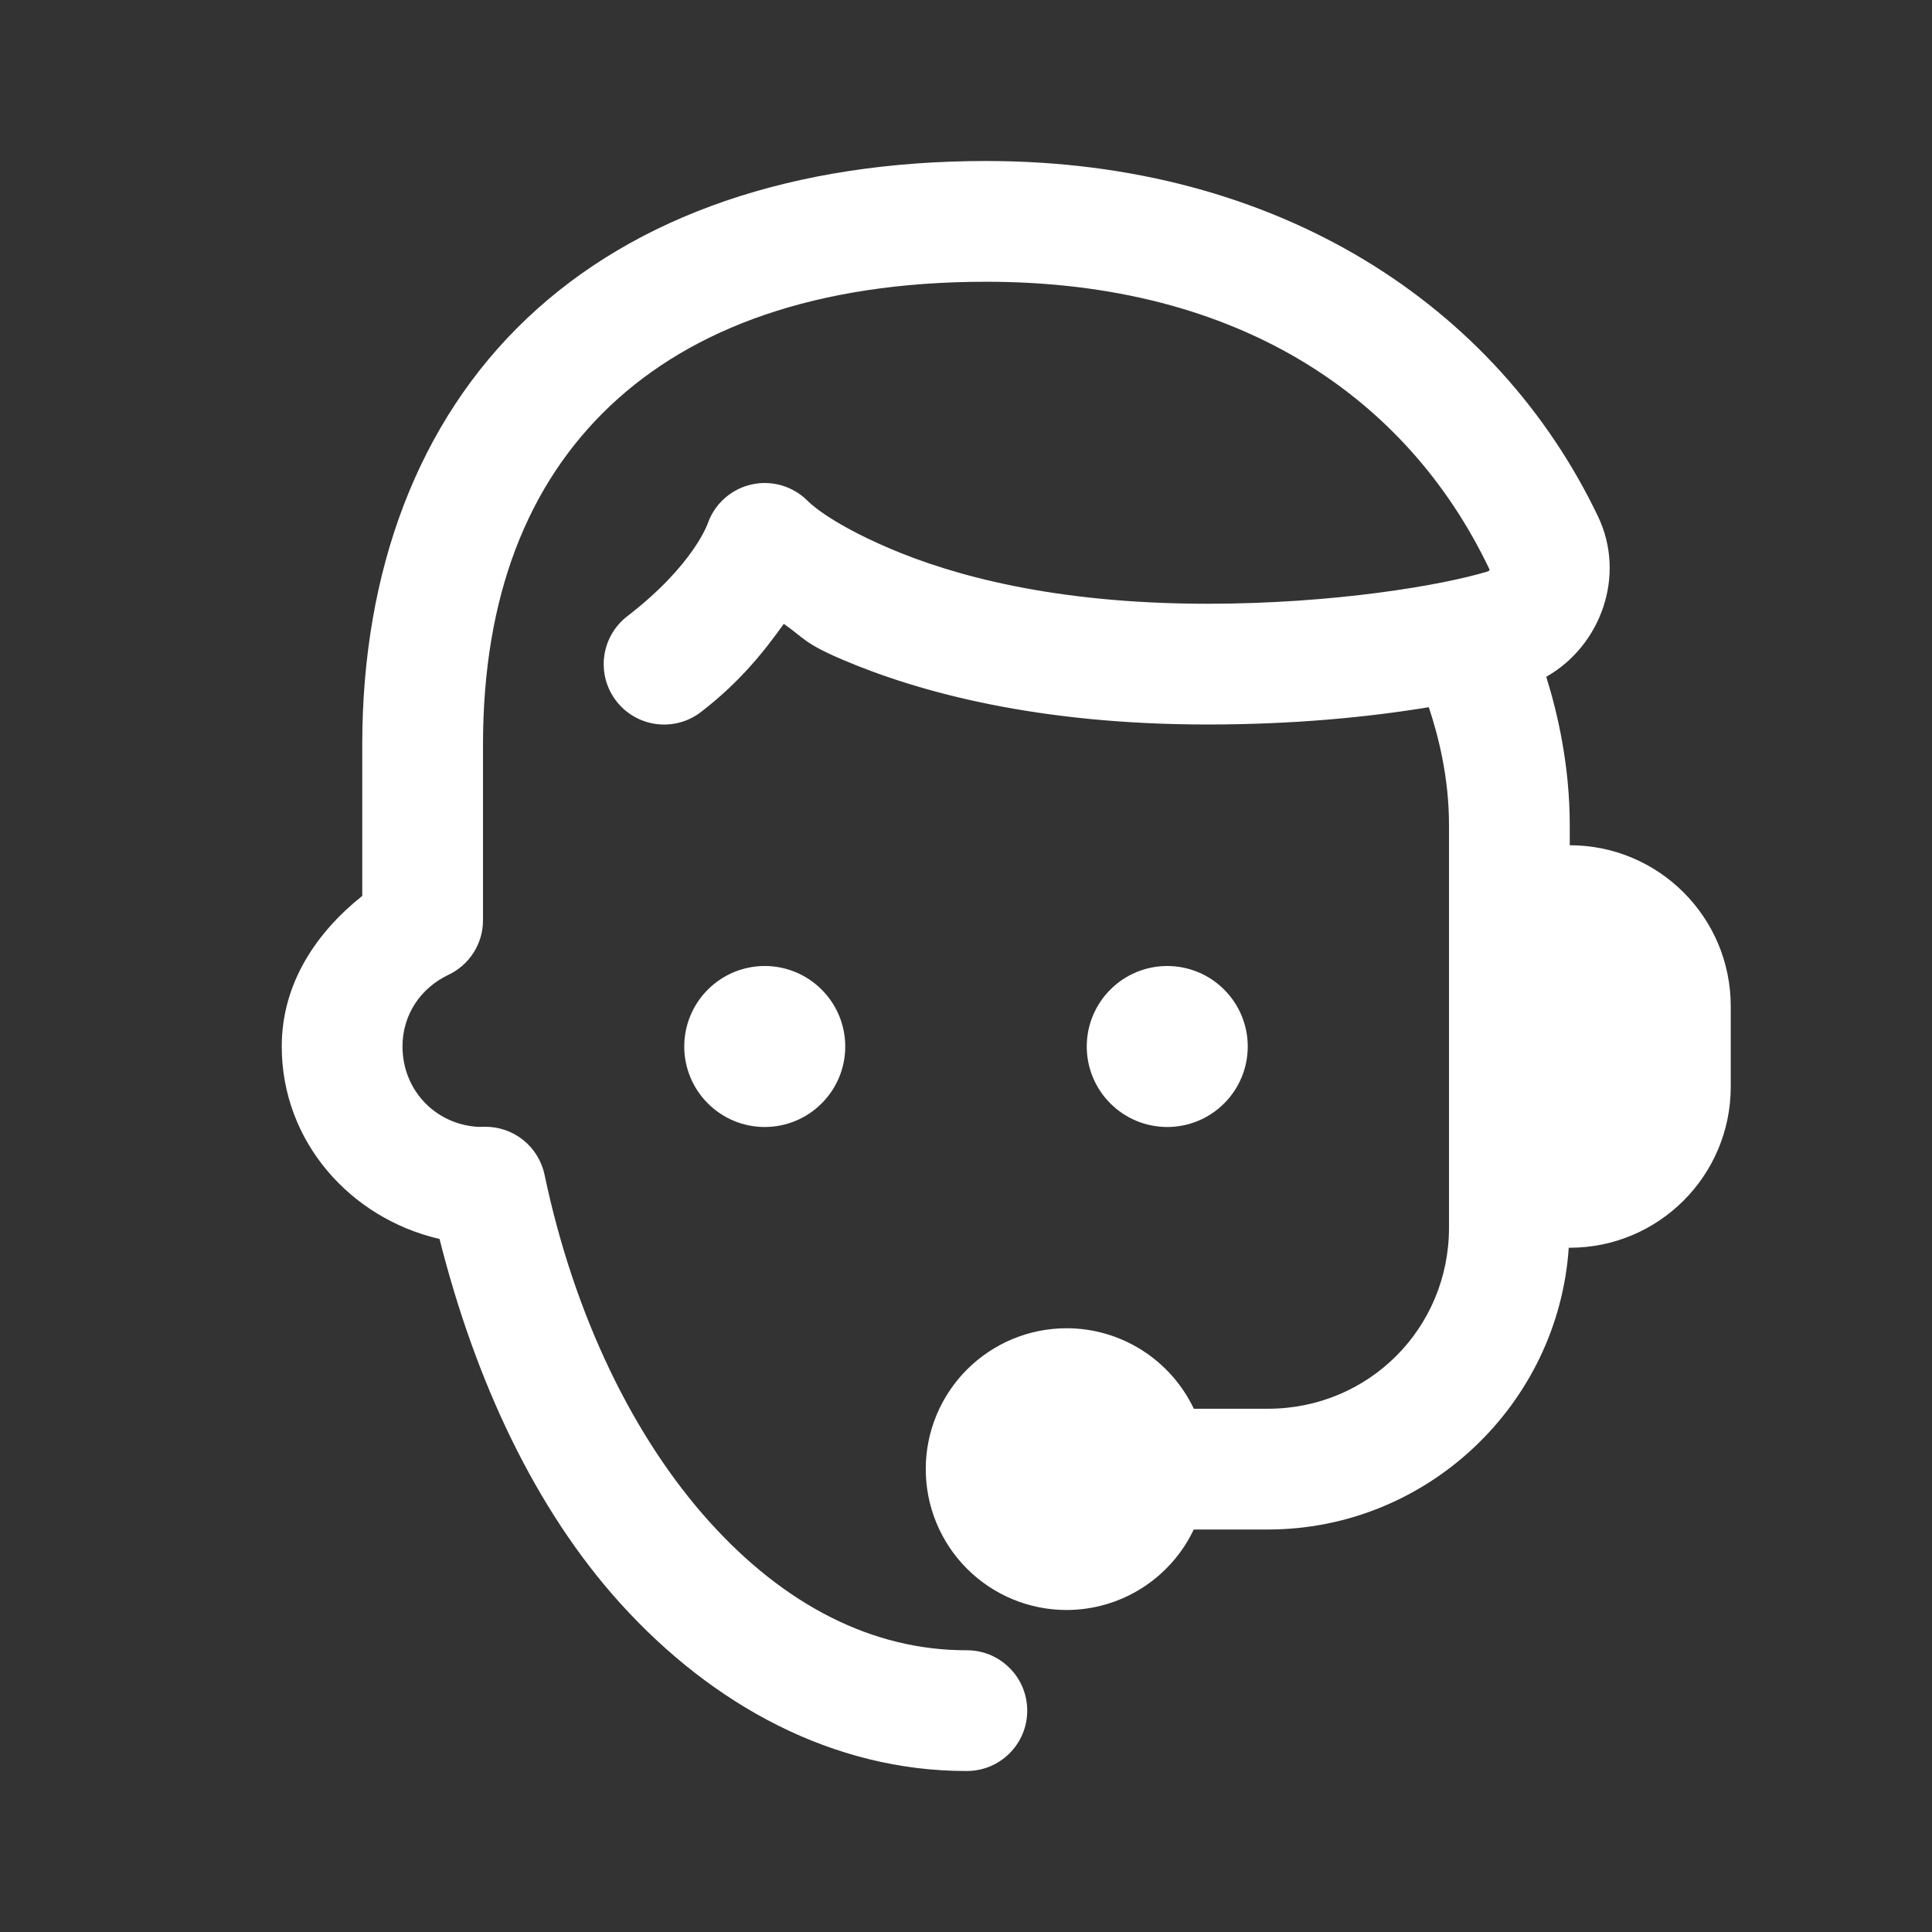 <svg width="42" height="42" viewBox="0 0 42 42" fill="none" xmlns="http://www.w3.org/2000/svg">
<rect x="0" y="0" width="42" height="42" fill="#333333" stroke="none"/>
<path d="M21.438 3.5C17.257 3.5 13.827 4.676 11.457 6.92C9.087 9.164 7.875 12.411 7.875 16.188V19.476C6.877 20.272 6.125 21.377 6.125 22.75C6.125 24.817 7.616 26.486 9.555 26.934C10.339 30.044 11.643 32.815 13.48 34.85C15.495 37.08 18.119 38.5 21 38.5C21.174 38.502 21.347 38.47 21.508 38.406C21.669 38.341 21.816 38.244 21.94 38.122C22.064 38 22.162 37.855 22.23 37.694C22.297 37.534 22.331 37.361 22.331 37.188C22.331 37.014 22.297 36.841 22.23 36.681C22.162 36.52 22.064 36.375 21.94 36.253C21.816 36.131 21.669 36.034 21.508 35.969C21.347 35.905 21.174 35.873 21 35.875C18.972 35.875 17.064 34.901 15.429 33.089C13.793 31.278 12.489 28.638 11.838 25.537C11.776 25.242 11.614 24.978 11.38 24.788C11.146 24.598 10.854 24.495 10.553 24.495C10.285 24.495 10.268 24.5 10.5 24.5C9.518 24.5 8.75 23.732 8.75 22.75C8.75 22.047 9.154 21.474 9.75 21.191C9.974 21.085 10.164 20.917 10.297 20.707C10.43 20.497 10.5 20.254 10.5 20.005V16.188C10.5 12.957 11.475 10.517 13.262 8.825C15.048 7.133 17.743 6.125 21.438 6.125C26.965 6.125 30.601 8.659 32.372 12.361C32.389 12.398 32.386 12.41 32.32 12.429C31.352 12.722 29.011 13.125 26.25 13.125C22.914 13.125 20.695 12.503 19.33 11.918C17.965 11.334 17.553 10.884 17.553 10.884C17.397 10.729 17.205 10.615 16.993 10.553C16.782 10.491 16.558 10.483 16.343 10.531C16.128 10.578 15.928 10.679 15.762 10.824C15.596 10.969 15.469 11.153 15.393 11.36C15.393 11.36 15.1 12.269 13.636 13.397C13.499 13.502 13.385 13.633 13.299 13.783C13.213 13.932 13.157 14.097 13.135 14.268C13.113 14.439 13.124 14.613 13.169 14.78C13.214 14.946 13.291 15.102 13.397 15.239C13.502 15.376 13.633 15.49 13.783 15.576C13.932 15.662 14.097 15.718 14.268 15.74C14.439 15.762 14.613 15.751 14.78 15.706C14.946 15.661 15.102 15.584 15.239 15.478C16.098 14.817 16.624 14.142 17.039 13.562C17.475 13.865 17.474 13.98 18.295 14.332C19.992 15.059 22.586 15.75 26.25 15.75C28.128 15.75 29.743 15.591 31.061 15.374C31.266 15.991 31.5 16.892 31.5 17.938V26.688C31.5 28.878 29.753 30.625 27.562 30.625H25.953C25.704 30.102 25.313 29.66 24.823 29.35C24.334 29.04 23.767 28.875 23.188 28.875C22.785 28.875 22.387 28.954 22.015 29.108C21.644 29.262 21.306 29.488 21.022 29.772C20.738 30.056 20.512 30.394 20.358 30.765C20.204 31.137 20.125 31.535 20.125 31.938C20.125 32.34 20.204 32.738 20.358 33.109C20.512 33.481 20.738 33.819 21.022 34.103C21.306 34.387 21.644 34.613 22.015 34.767C22.387 34.921 22.785 35 23.188 35C23.766 34.999 24.333 34.835 24.822 34.525C25.311 34.215 25.703 33.773 25.951 33.25H27.562C31.024 33.25 33.875 30.531 34.103 27.125H34.125C36.058 27.125 37.625 25.558 37.625 23.625V21.875C37.625 19.942 36.058 18.375 34.125 18.375V17.938C34.125 16.661 33.869 15.527 33.614 14.713C34.797 14.043 35.356 12.519 34.74 11.228C32.549 6.647 27.801 3.5 21.438 3.5ZM16.625 21C16.161 21 15.716 21.184 15.388 21.513C15.059 21.841 14.875 22.286 14.875 22.75C14.875 23.214 15.059 23.659 15.388 23.987C15.716 24.316 16.161 24.5 16.625 24.5C17.089 24.5 17.534 24.316 17.862 23.987C18.191 23.659 18.375 23.214 18.375 22.75C18.375 22.286 18.191 21.841 17.862 21.513C17.534 21.184 17.089 21 16.625 21ZM25.375 21C24.911 21 24.466 21.184 24.138 21.513C23.809 21.841 23.625 22.286 23.625 22.75C23.625 23.214 23.809 23.659 24.138 23.987C24.466 24.316 24.911 24.5 25.375 24.5C25.839 24.5 26.284 24.316 26.612 23.987C26.941 23.659 27.125 23.214 27.125 22.75C27.125 22.286 26.941 21.841 26.612 21.513C26.284 21.184 25.839 21 25.375 21Z" fill="white"/>
</svg>
